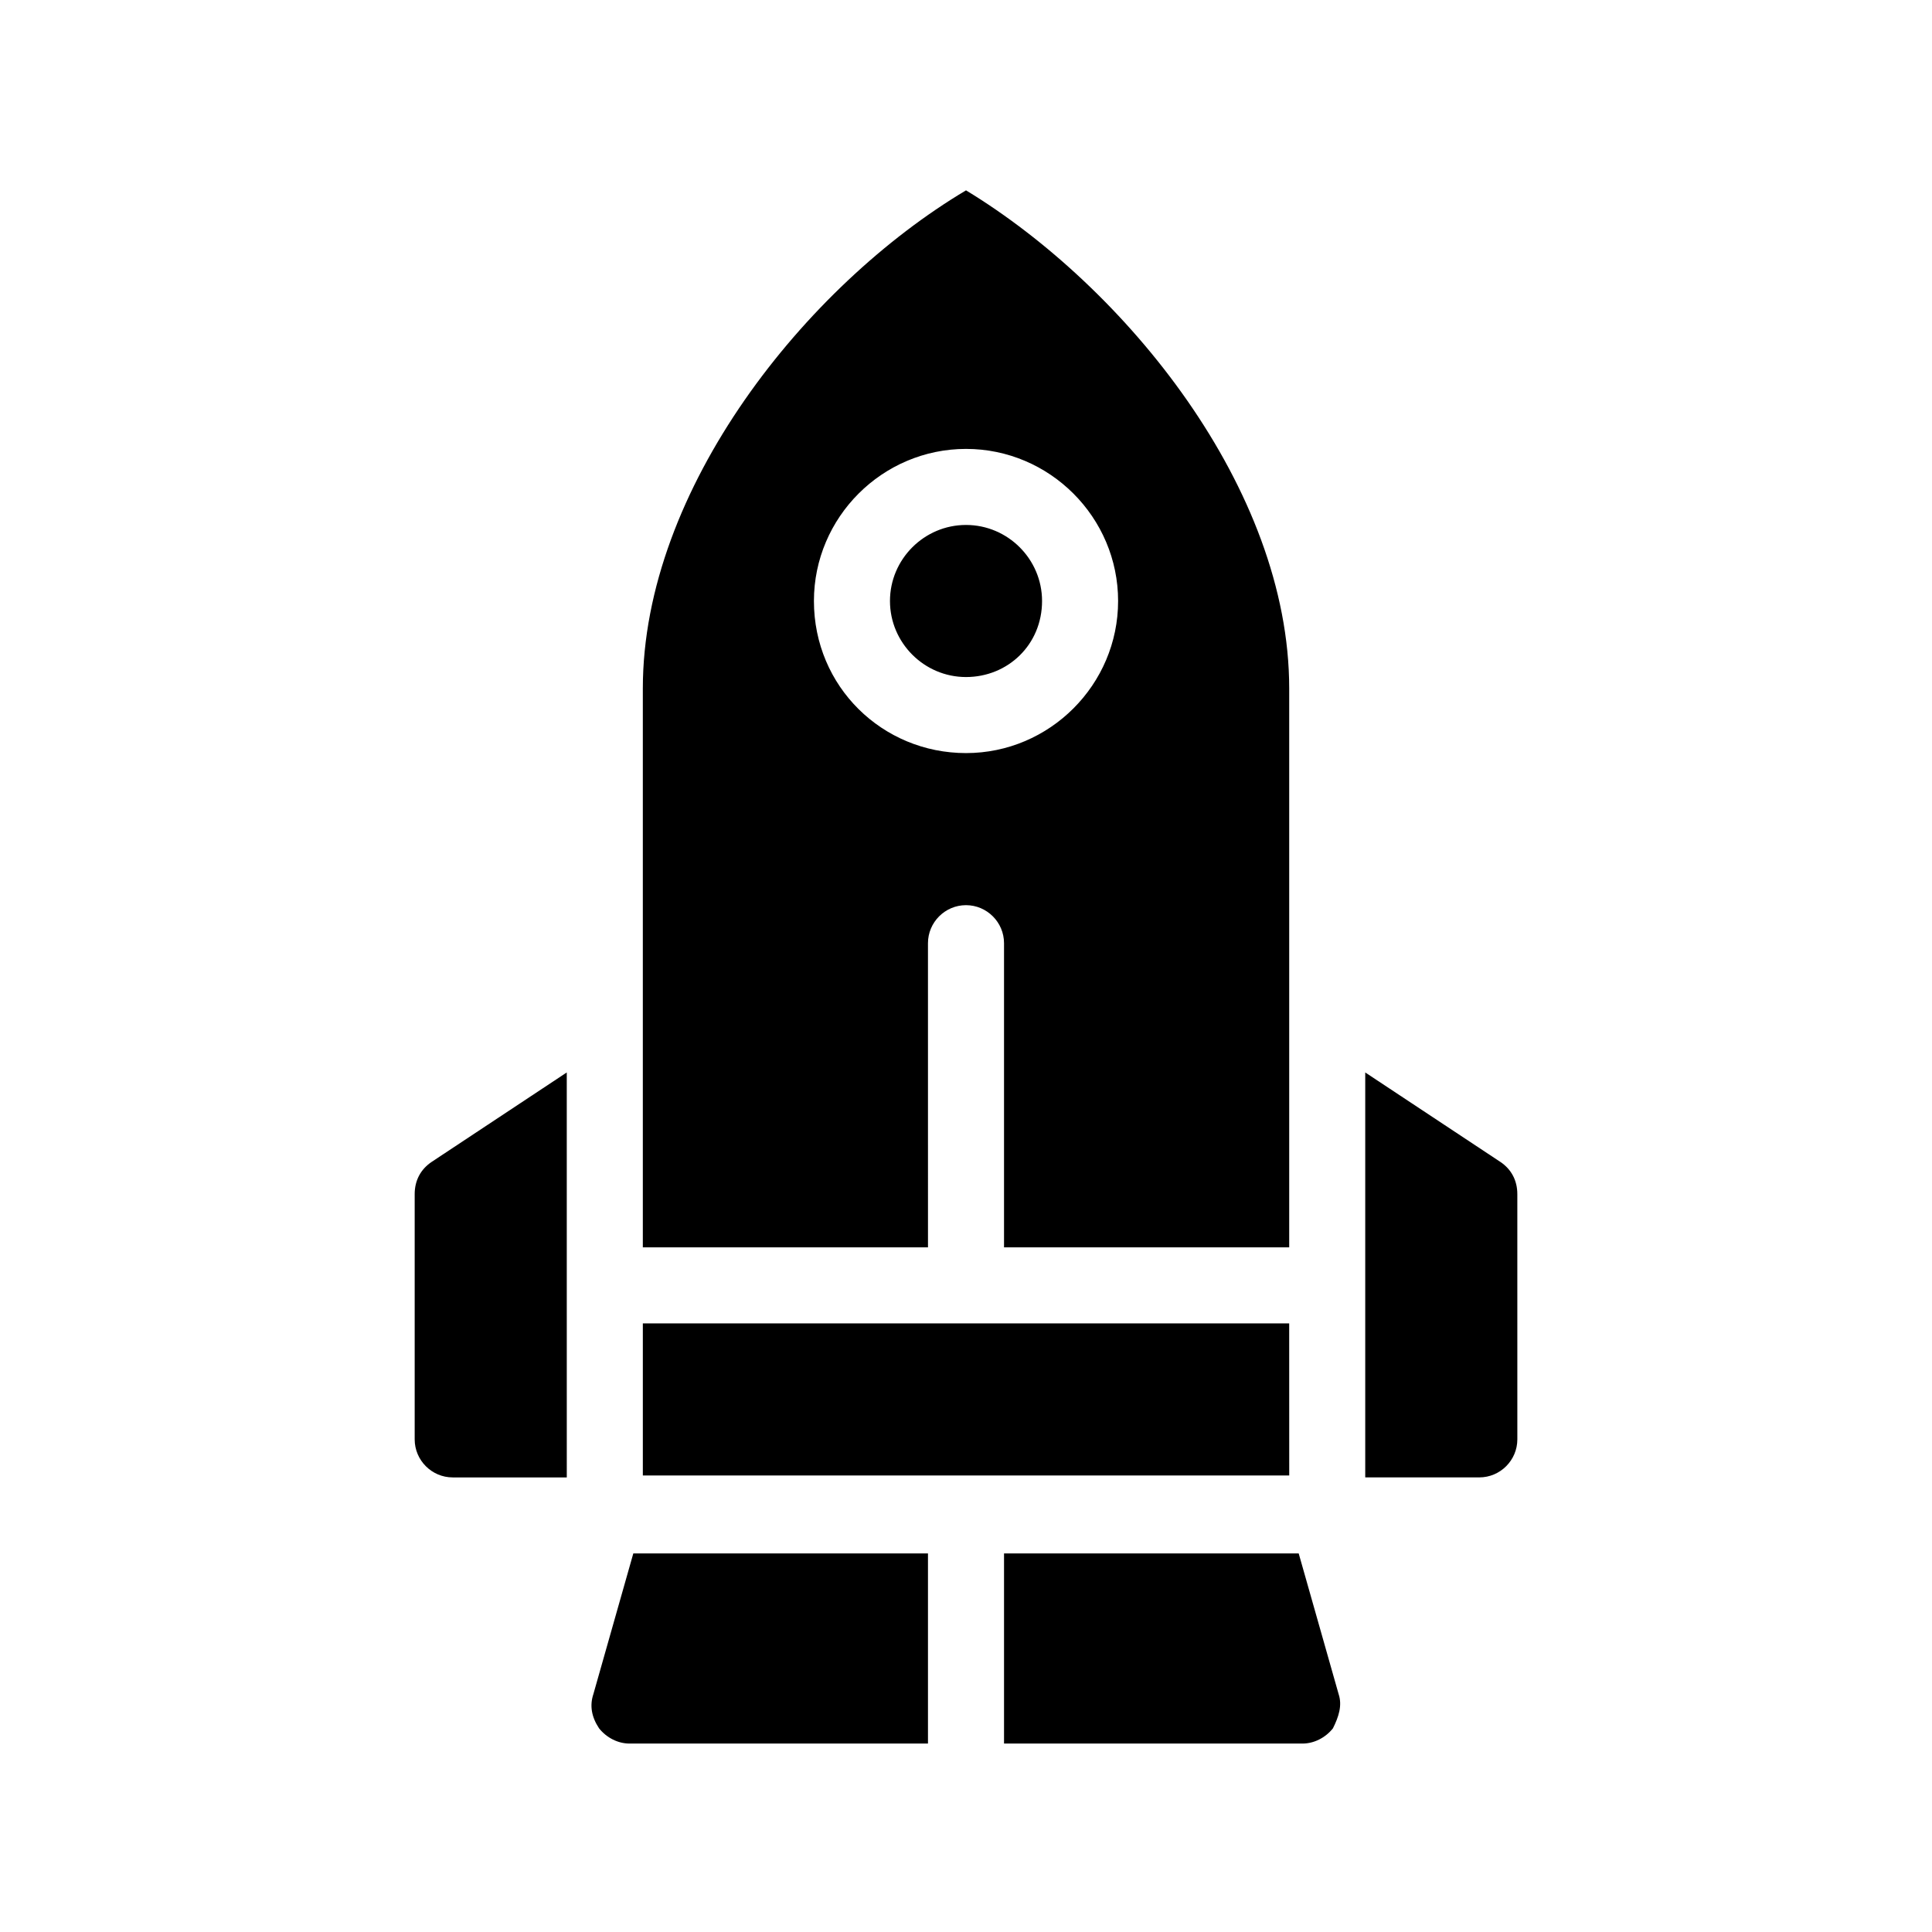 <?xml version="1.0" encoding="UTF-8"?>
<!-- Uploaded to: ICON Repo, www.svgrepo.com, Generator: ICON Repo Mixer Tools -->
<svg fill="#000000" width="800px" height="800px" version="1.1" viewBox="144 144 512 512" xmlns="http://www.w3.org/2000/svg">
 <path d="m498.75 592.96c1.008 3.023 0 6.047-1.512 9.07-2.016 2.519-5.039 4.031-8.062 4.031l-79.098-0.004v-50.383h78.09zm-197.5 0c-1.008 3.023-0.504 6.047 1.512 9.07 2.016 2.519 5.039 4.031 8.062 4.031l79.098-0.004v-50.383l-78.09 0.004zm-47.355-132.5v64.992c0 5.543 4.535 10.078 10.078 10.078h30.23l-0.004-107.32-35.77 23.68c-3.023 2.016-4.535 5.039-4.535 8.566zm287.68-8.566-35.773-23.68v107.31h30.23c5.543 0 10.078-4.535 10.078-10.078l-0.004-64.988c0-3.527-1.508-6.551-4.531-8.566zm-55.926 42.824h-171.29v40.305h171.3zm-95.723-20.152h-75.57v-148.12c0-52.898 43.328-106.81 85.648-132 42.32 25.695 85.648 79.098 85.648 132v148.12h-75.574v-80.609c0-5.543-4.535-10.078-10.078-10.078-5.543 0-10.078 4.535-10.078 10.078zm10.078-130.99c22.168 0 40.305-18.137 40.305-40.305s-18.137-40.305-40.305-40.305-40.305 18.137-40.305 40.305c0 22.672 18.137 40.305 40.305 40.305zm20.152-40.305c0-11.082-9.07-20.152-20.152-20.152s-20.152 9.07-20.152 20.152 9.07 20.152 20.152 20.152 20.152-8.562 20.152-20.152z"/>
</svg>